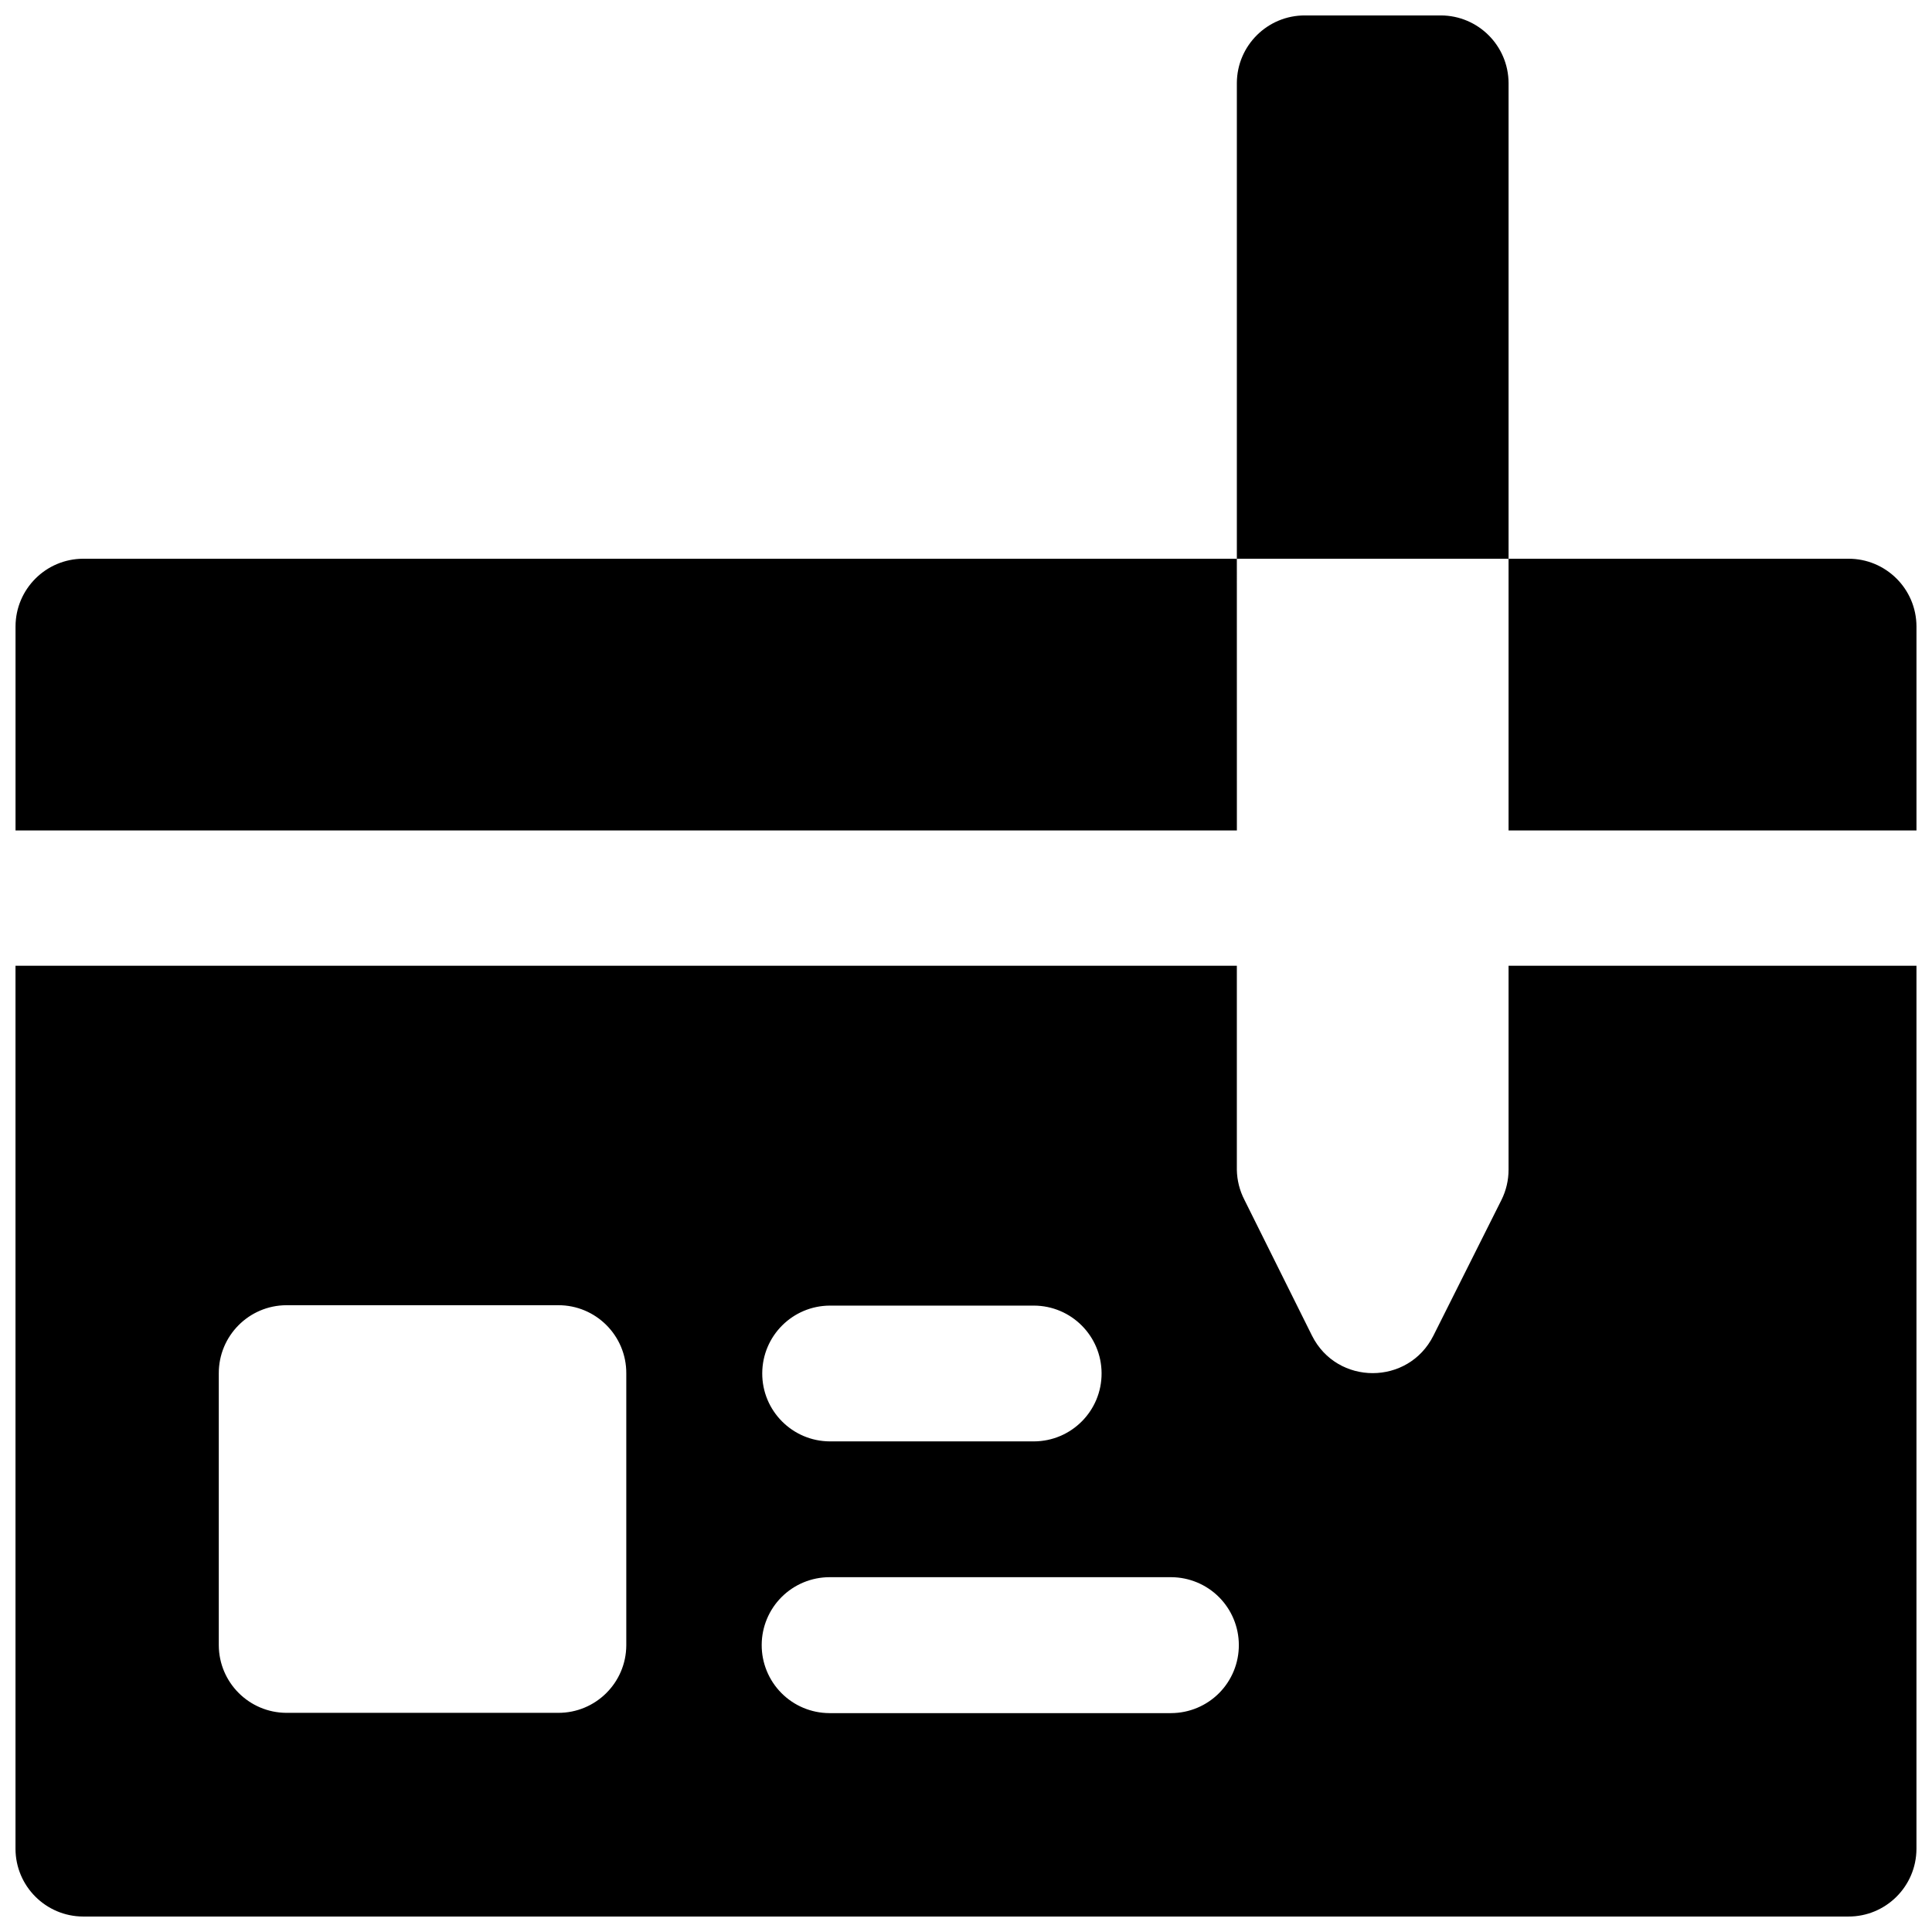 <?xml version="1.0" encoding="UTF-8"?>
<!-- Uploaded to: SVG Repo, www.svgrepo.com, Generator: SVG Repo Mixer Tools -->
<svg width="800px" height="800px" version="1.1" viewBox="144 144 512 512" xmlns="http://www.w3.org/2000/svg">
 <defs>
  <clipPath id="a">
   <path d="m148.09 148.09h503.81v503.81h-503.81z"/>
  </clipPath>
 </defs>
 <g clip-path="url(#a)">
  <path d="m489.84 148.09c-9.934-0.039-18.023 7.984-18.062 17.922v126.06h72.008v-126.06c-0.039-9.883-8.039-17.883-17.922-17.922zm53.945 143.98v72.008h0.141 107.96v-54.086c-0.039-9.938-8.129-17.961-18.066-17.922zm-72.008 0h-305.74c-9.883 0.039-17.883 8.039-17.922 17.922v54.086h323.67zm-323.67 107.86v234.05c0.039 9.883 8.039 17.883 17.922 17.922h467.79c9.938 0.039 18.023-7.984 18.062-17.922l0.004-234.05h-107.96-0.141v54.086c-0.004 2.754-0.641 5.473-1.863 7.941l-18.062 36.023c-6.644 13.219-25.512 13.219-32.156 0l-17.922-36.023c-1.27-2.457-1.953-5.176-2.004-7.941v-54.086zm71.797 89.965h72.008c9.992-0.039 18.102 8.07 18.062 18.062v72.043c-0.035 9.938-8.125 17.961-18.059 17.922h-72.008c-9.883-0.039-17.887-8.039-17.926-17.922v-72.043c-0.035-9.938 7.988-18.023 17.926-18.062zm144.02 0.105h54.086c9.883 0.039 17.883 8.039 17.922 17.922 0.039 9.938-7.984 18.023-17.922 18.062h-54.086c-9.938-0.039-17.961-8.125-17.922-18.062 0.039-9.883 8.039-17.883 17.922-17.922zm-0.141 71.973h90.602c4.746 0.02 9.297 1.914 12.652 5.269 3.356 3.359 5.25 7.906 5.269 12.652 0.027 4.781-1.844 9.371-5.207 12.77-3.363 3.394-7.938 5.312-12.715 5.332h-90.598c-4.781-0.02-9.355-1.938-12.715-5.332-3.363-3.398-5.238-7.992-5.211-12.77 0.02-4.746 1.914-9.297 5.269-12.652 3.359-3.356 7.906-5.25 12.656-5.269z"/>
 </g>
</svg>